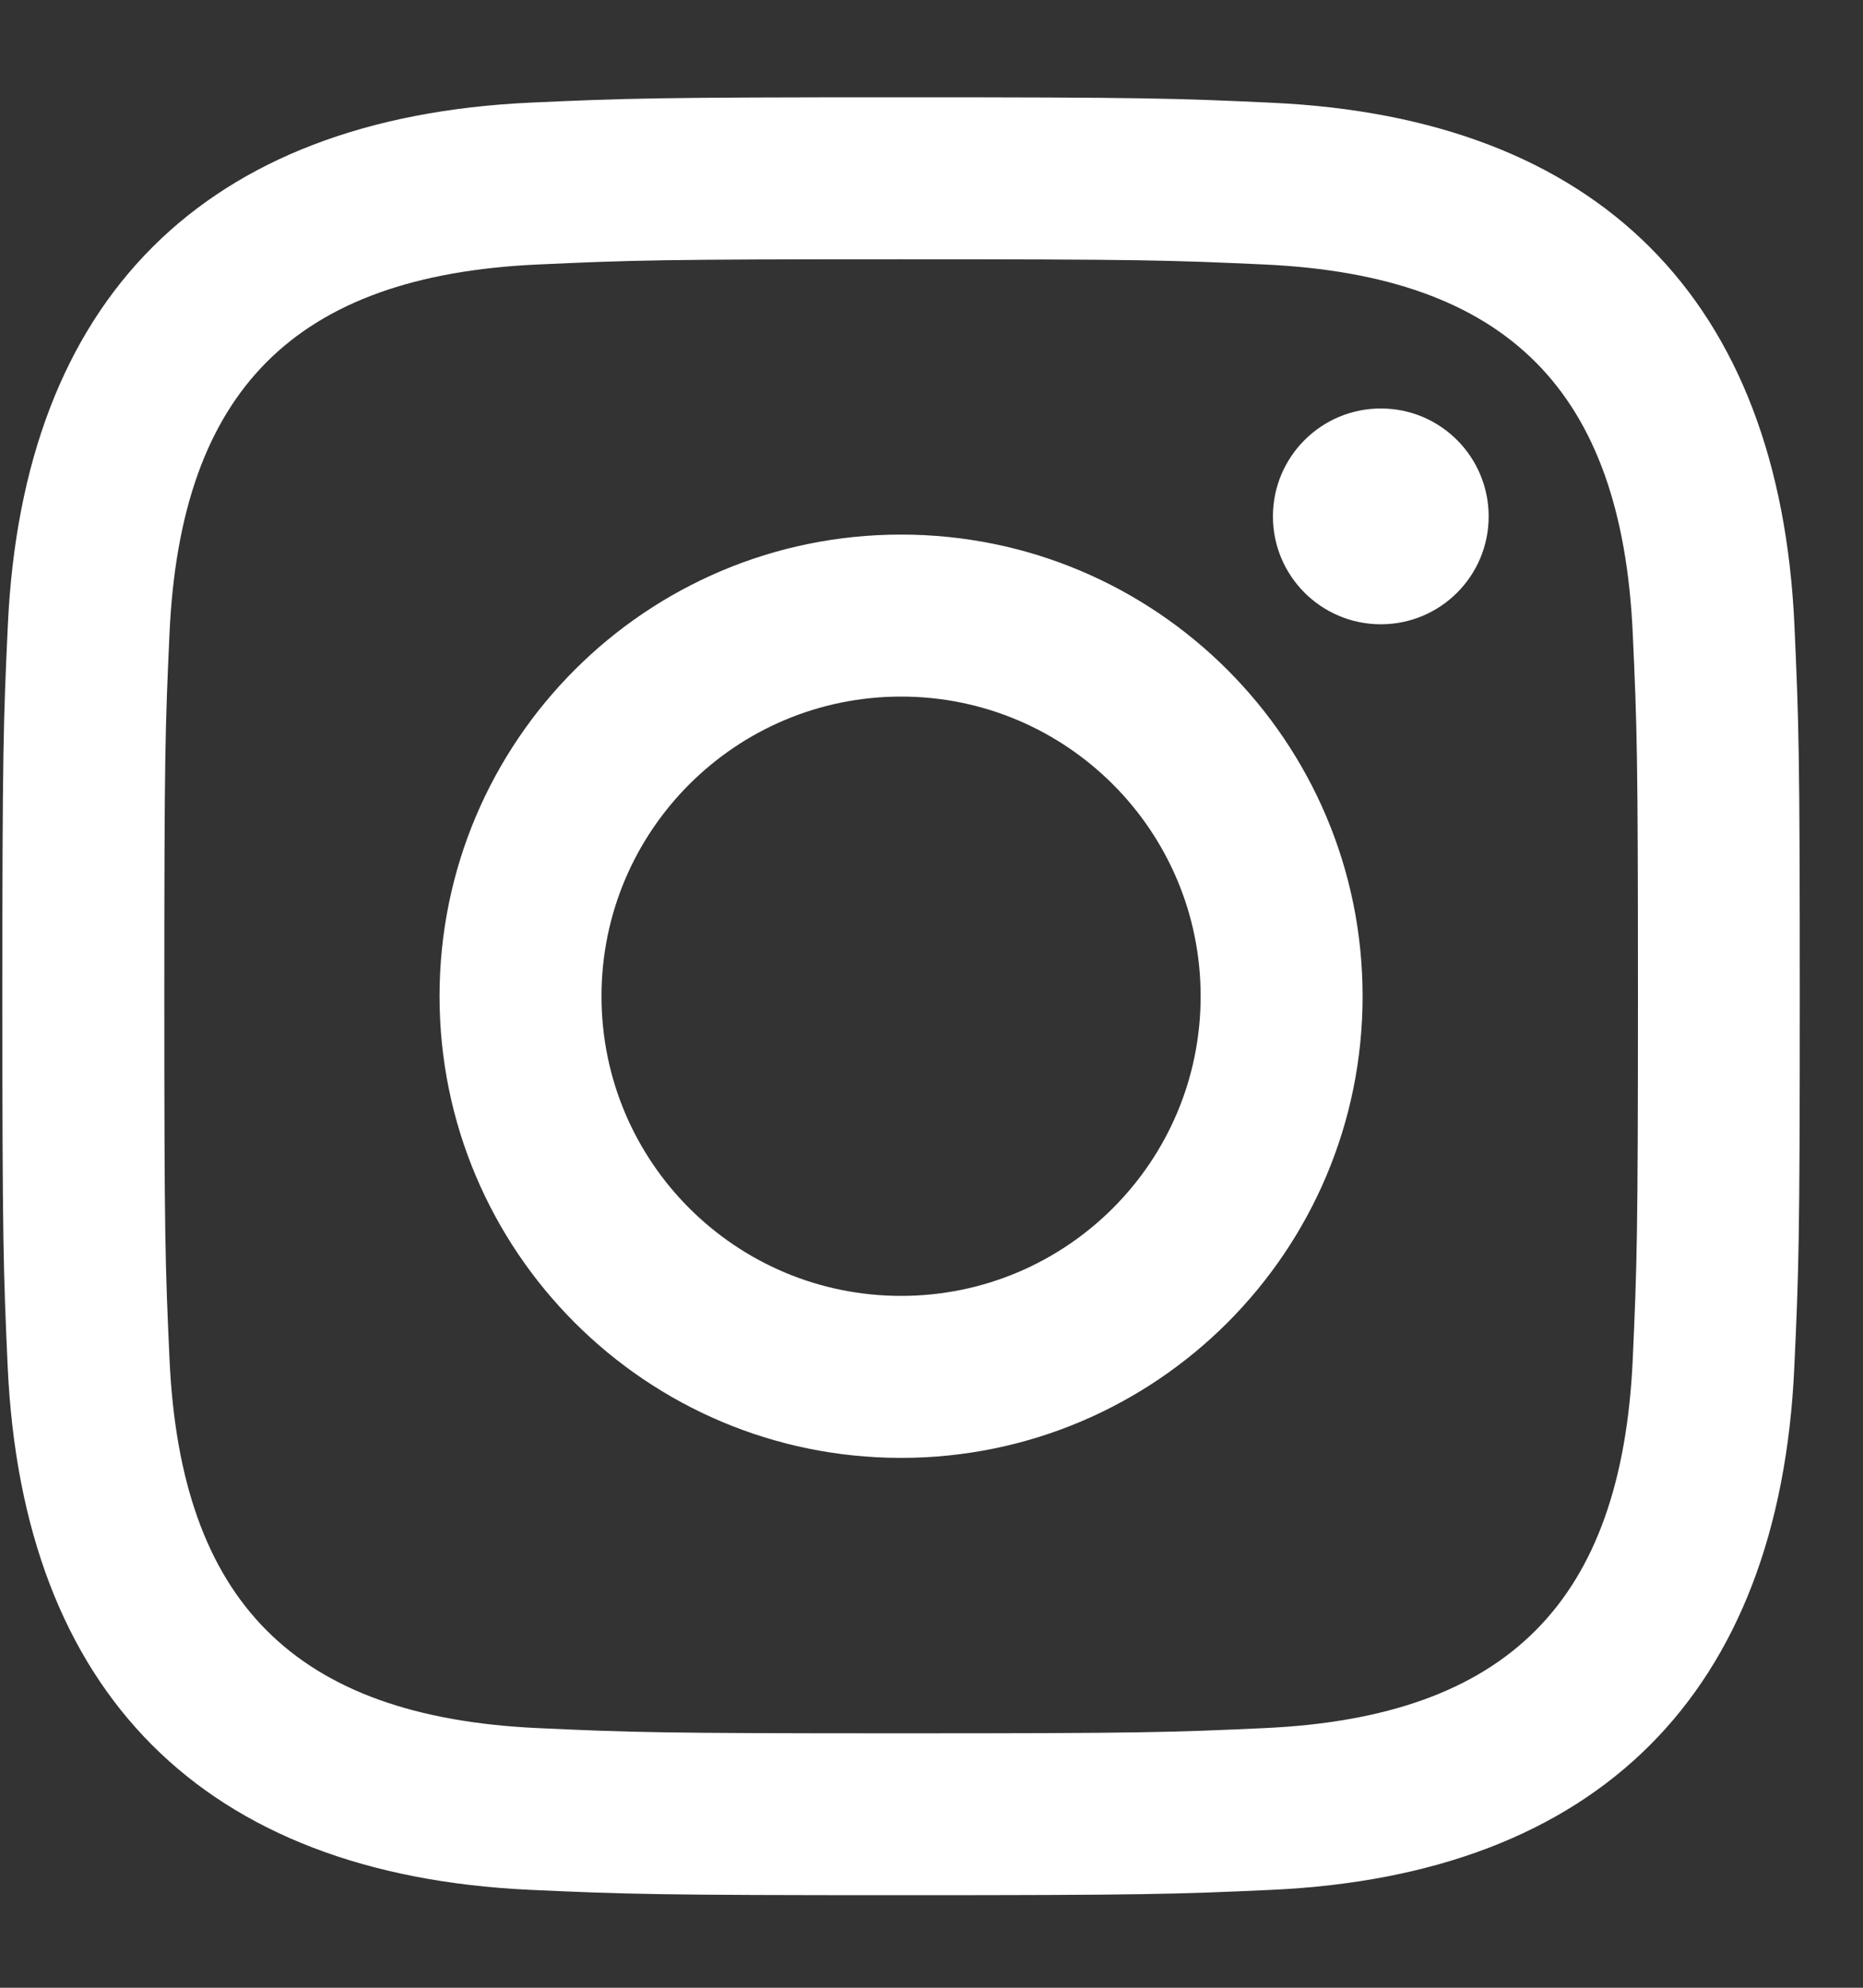 <svg width="15" height="16" viewBox="0 0 15 16" fill="none" xmlns="http://www.w3.org/2000/svg">
<rect x="0" y="0" width="15" height="16" fill="#333333" stroke="none"/>
<path d="M7.255 2.087C9.187 2.087 9.416 2.094 10.18 2.129C12.141 2.219 13.057 3.149 13.146 5.096C13.181 5.858 13.188 6.087 13.188 8.02C13.188 9.952 13.18 10.181 13.146 10.944C13.056 12.888 12.143 13.821 10.18 13.91C9.416 13.945 9.188 13.952 7.255 13.952C5.323 13.952 5.094 13.945 4.331 13.91C2.365 13.82 1.454 12.885 1.365 10.943C1.33 10.18 1.323 9.952 1.323 8.019C1.323 6.087 1.33 5.858 1.365 5.095C1.455 3.149 2.368 2.218 4.331 2.129C5.095 2.094 5.323 2.087 7.255 2.087ZM7.255 0.783C5.29 0.783 5.044 0.791 4.272 0.826C1.644 0.947 0.184 2.405 0.063 5.035C0.027 5.808 0.019 6.054 0.019 8.019C0.019 9.984 0.027 10.231 0.062 11.003C0.183 13.631 1.641 15.091 4.271 15.212C5.044 15.247 5.29 15.255 7.255 15.255C9.22 15.255 9.467 15.247 10.239 15.212C12.864 15.091 14.329 13.633 14.447 11.003C14.483 10.231 14.491 9.984 14.491 8.019C14.491 6.054 14.483 5.808 14.448 5.036C14.33 2.41 12.87 0.947 10.239 0.827C9.467 0.791 9.22 0.783 7.255 0.783ZM7.255 4.303C5.203 4.303 3.539 5.967 3.539 8.019C3.539 10.071 5.203 11.735 7.255 11.735C9.307 11.735 10.971 10.072 10.971 8.019C10.971 5.967 9.307 4.303 7.255 4.303ZM7.255 10.431C5.923 10.431 4.843 9.352 4.843 8.019C4.843 6.687 5.923 5.607 7.255 5.607C8.587 5.607 9.667 6.687 9.667 8.019C9.667 9.352 8.587 10.431 7.255 10.431ZM11.118 3.288C10.638 3.288 10.249 3.677 10.249 4.157C10.249 4.636 10.638 5.025 11.118 5.025C11.598 5.025 11.986 4.636 11.986 4.157C11.986 3.677 11.598 3.288 11.118 3.288Z" fill="white"/>
</svg>
